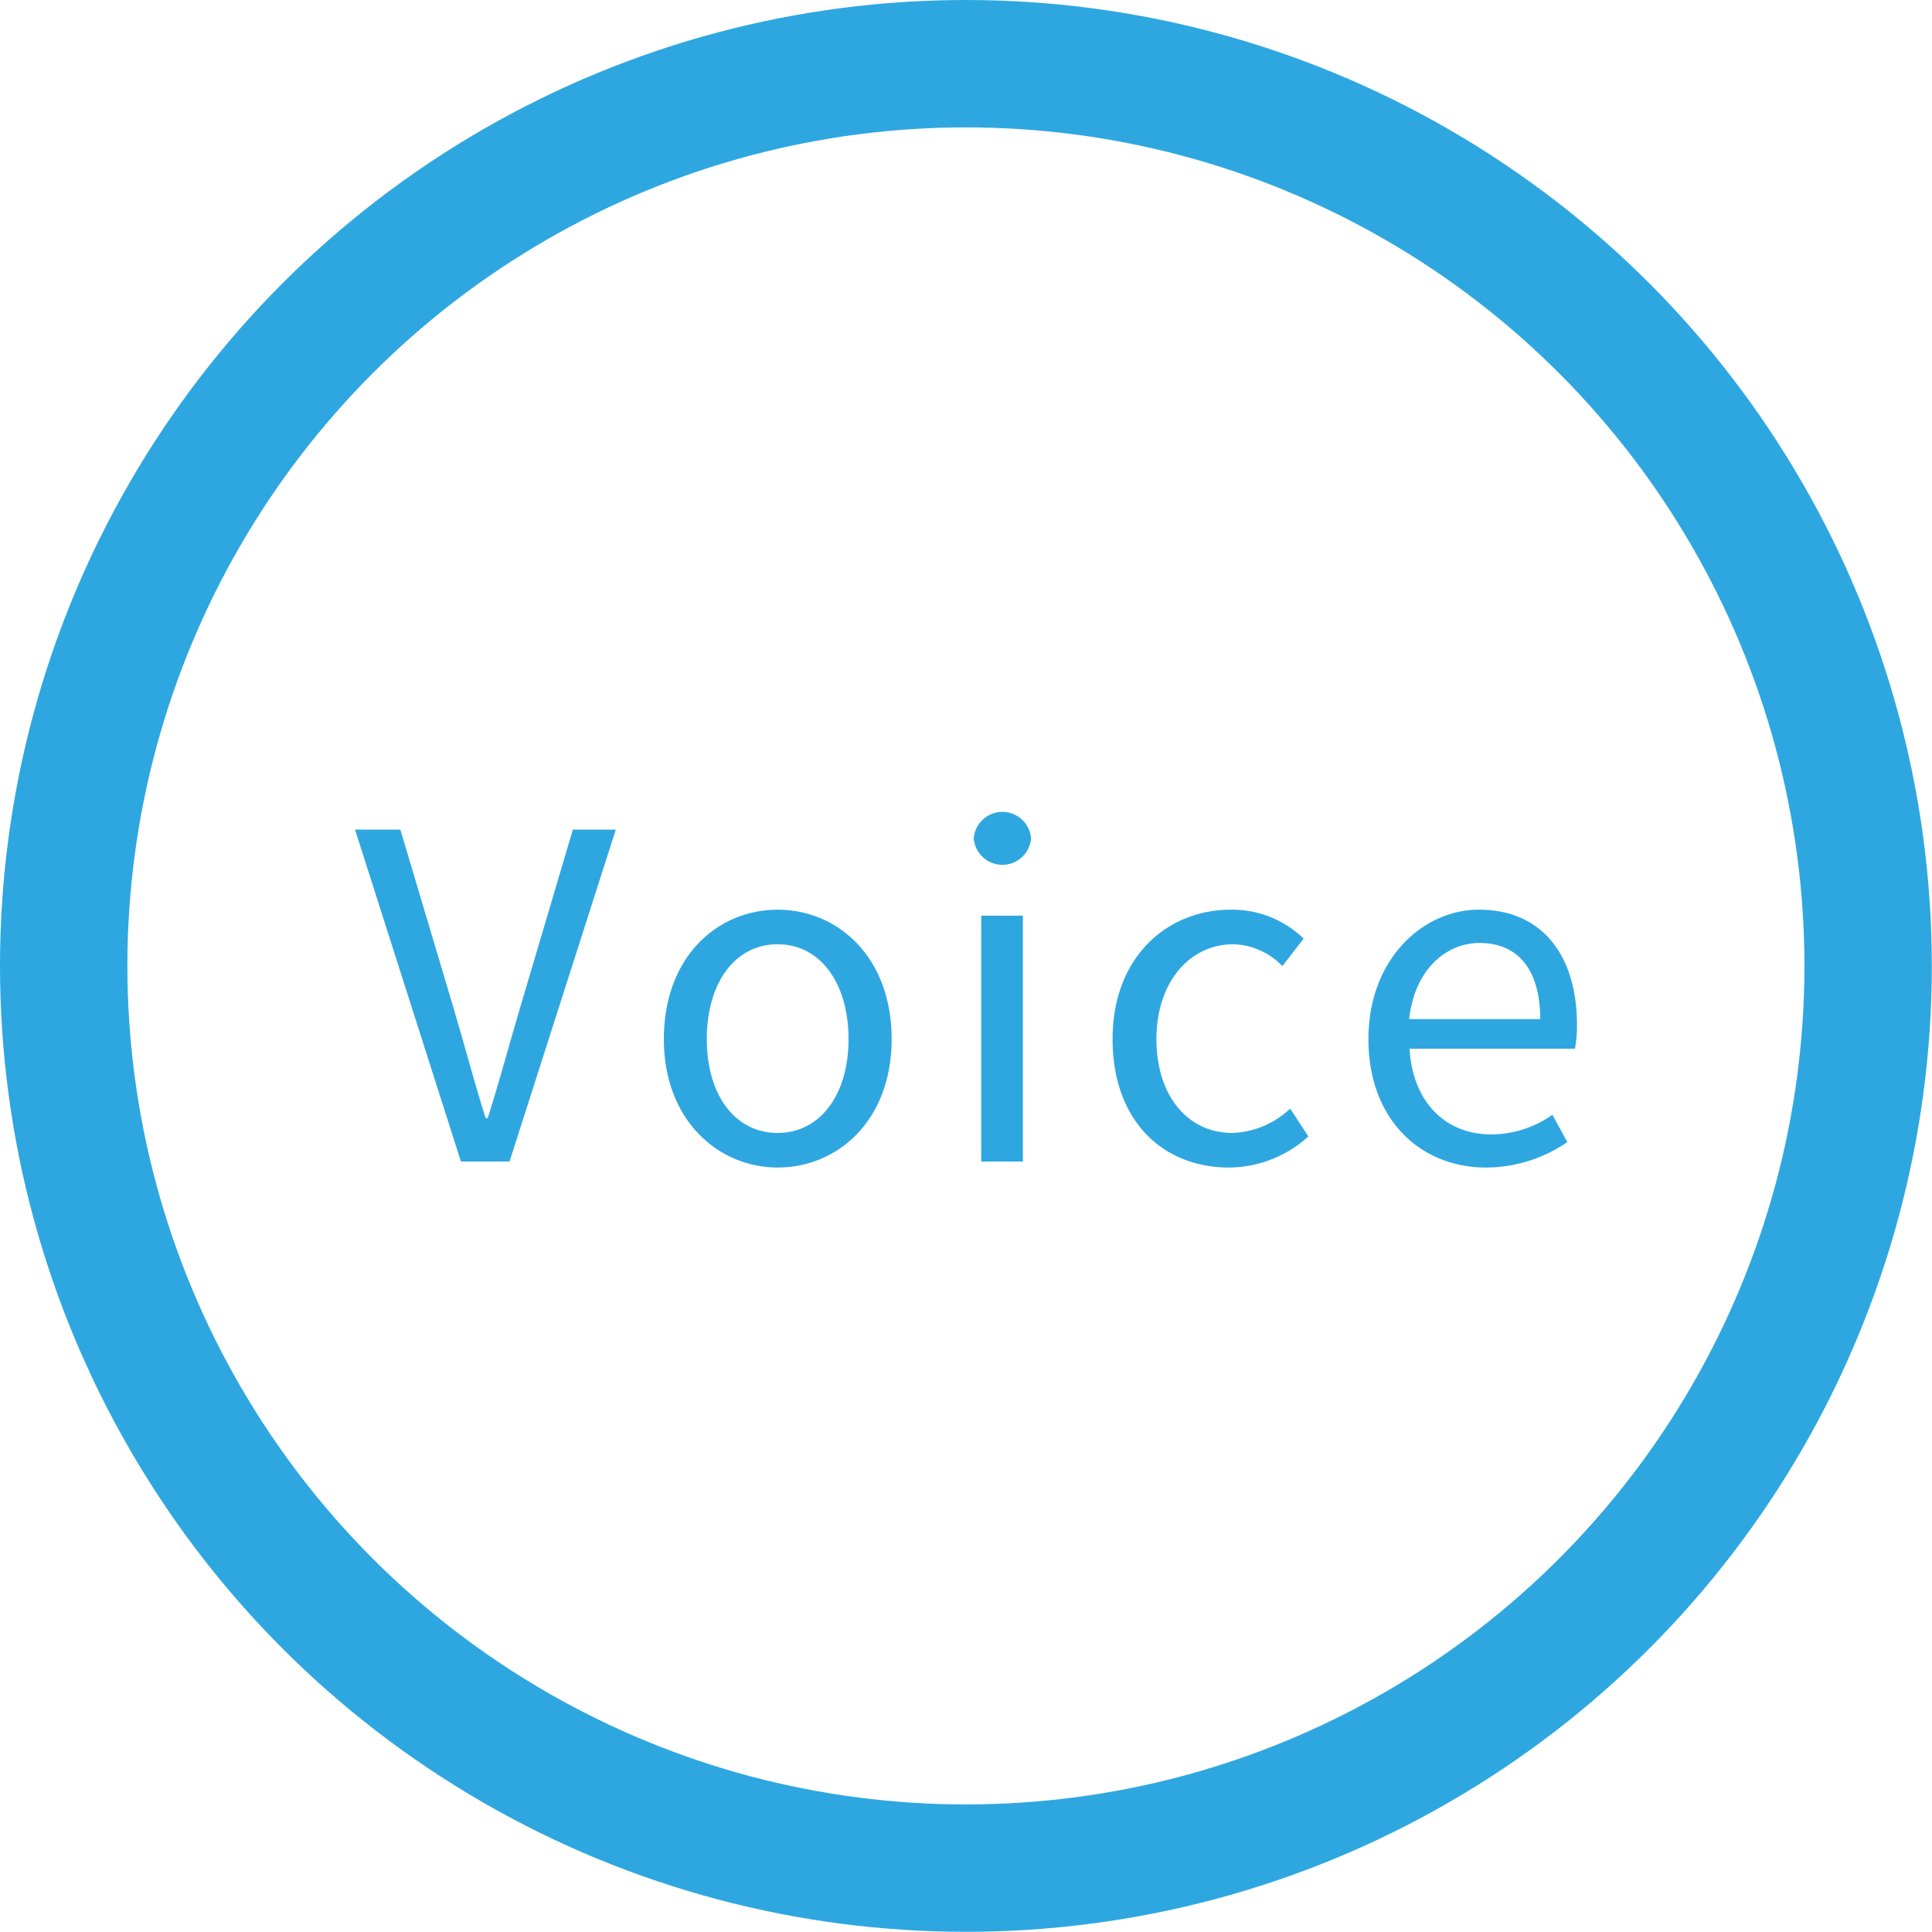 <svg xmlns="http://www.w3.org/2000/svg" viewBox="0 0 106.17 106.17"><defs><style>.cls-1{fill:#2ea7e0;}.cls-2{fill:none;stroke:#2ea7e0;stroke-miterlimit:10;stroke-width:7px;}</style></defs><title>title_voice_detail_sec_figure</title><g id="レイヤー_2" data-name="レイヤー 2"><g id="レイヤー_1-2" data-name="レイヤー 1"><path class="cls-1" d="M19.51,45.59H22l2.94,9.86c.64,2.15,1.08,3.89,1.75,6h.11c.68-2.14,1.13-3.88,1.76-6l2.92-9.86h2.36L28,63.83H25.33Z"/><path class="cls-1" d="M36.48,57.1c0-4.51,2.94-7.11,6.25-7.11S49,52.59,49,57.1s-3,7.06-6.26,7.06S36.48,61.57,36.48,57.1Zm10.15,0c0-3.1-1.57-5.21-3.9-5.21S38.84,54,38.84,57.1s1.57,5.16,3.89,5.16S46.63,60.19,46.63,57.1Z"/><path class="cls-1" d="M53.51,46.07a1.58,1.58,0,0,1,3.15,0,1.58,1.58,0,0,1-3.15,0Zm.41,4.25h2.29V63.83H53.92Z"/><path class="cls-1" d="M61.14,57.1c0-4.51,3-7.11,6.5-7.11a5.65,5.65,0,0,1,4,1.59l-1.17,1.51a3.89,3.89,0,0,0-2.68-1.2c-2.44,0-4.24,2.11-4.24,5.21s1.7,5.16,4.18,5.16a4.87,4.87,0,0,0,3.17-1.34l1,1.53a6.55,6.55,0,0,1-4.36,1.71C63.88,64.16,61.14,61.57,61.14,57.1Z"/><path class="cls-1" d="M75.2,57.1c0-4.4,3-7.11,6.07-7.11,3.45,0,5.39,2.48,5.39,6.34a6.93,6.93,0,0,1-.11,1.3H77.46c.16,2.86,1.91,4.71,4.49,4.71a5.85,5.85,0,0,0,3.36-1.08l.82,1.5a7.93,7.93,0,0,1-4.46,1.4C78.06,64.16,75.2,61.53,75.2,57.1ZM84.64,56c0-2.71-1.22-4.18-3.33-4.18-1.9,0-3.59,1.53-3.87,4.18Z"/><circle class="cls-2" cx="53.08" cy="53.08" r="49.58"/></g></g></svg>